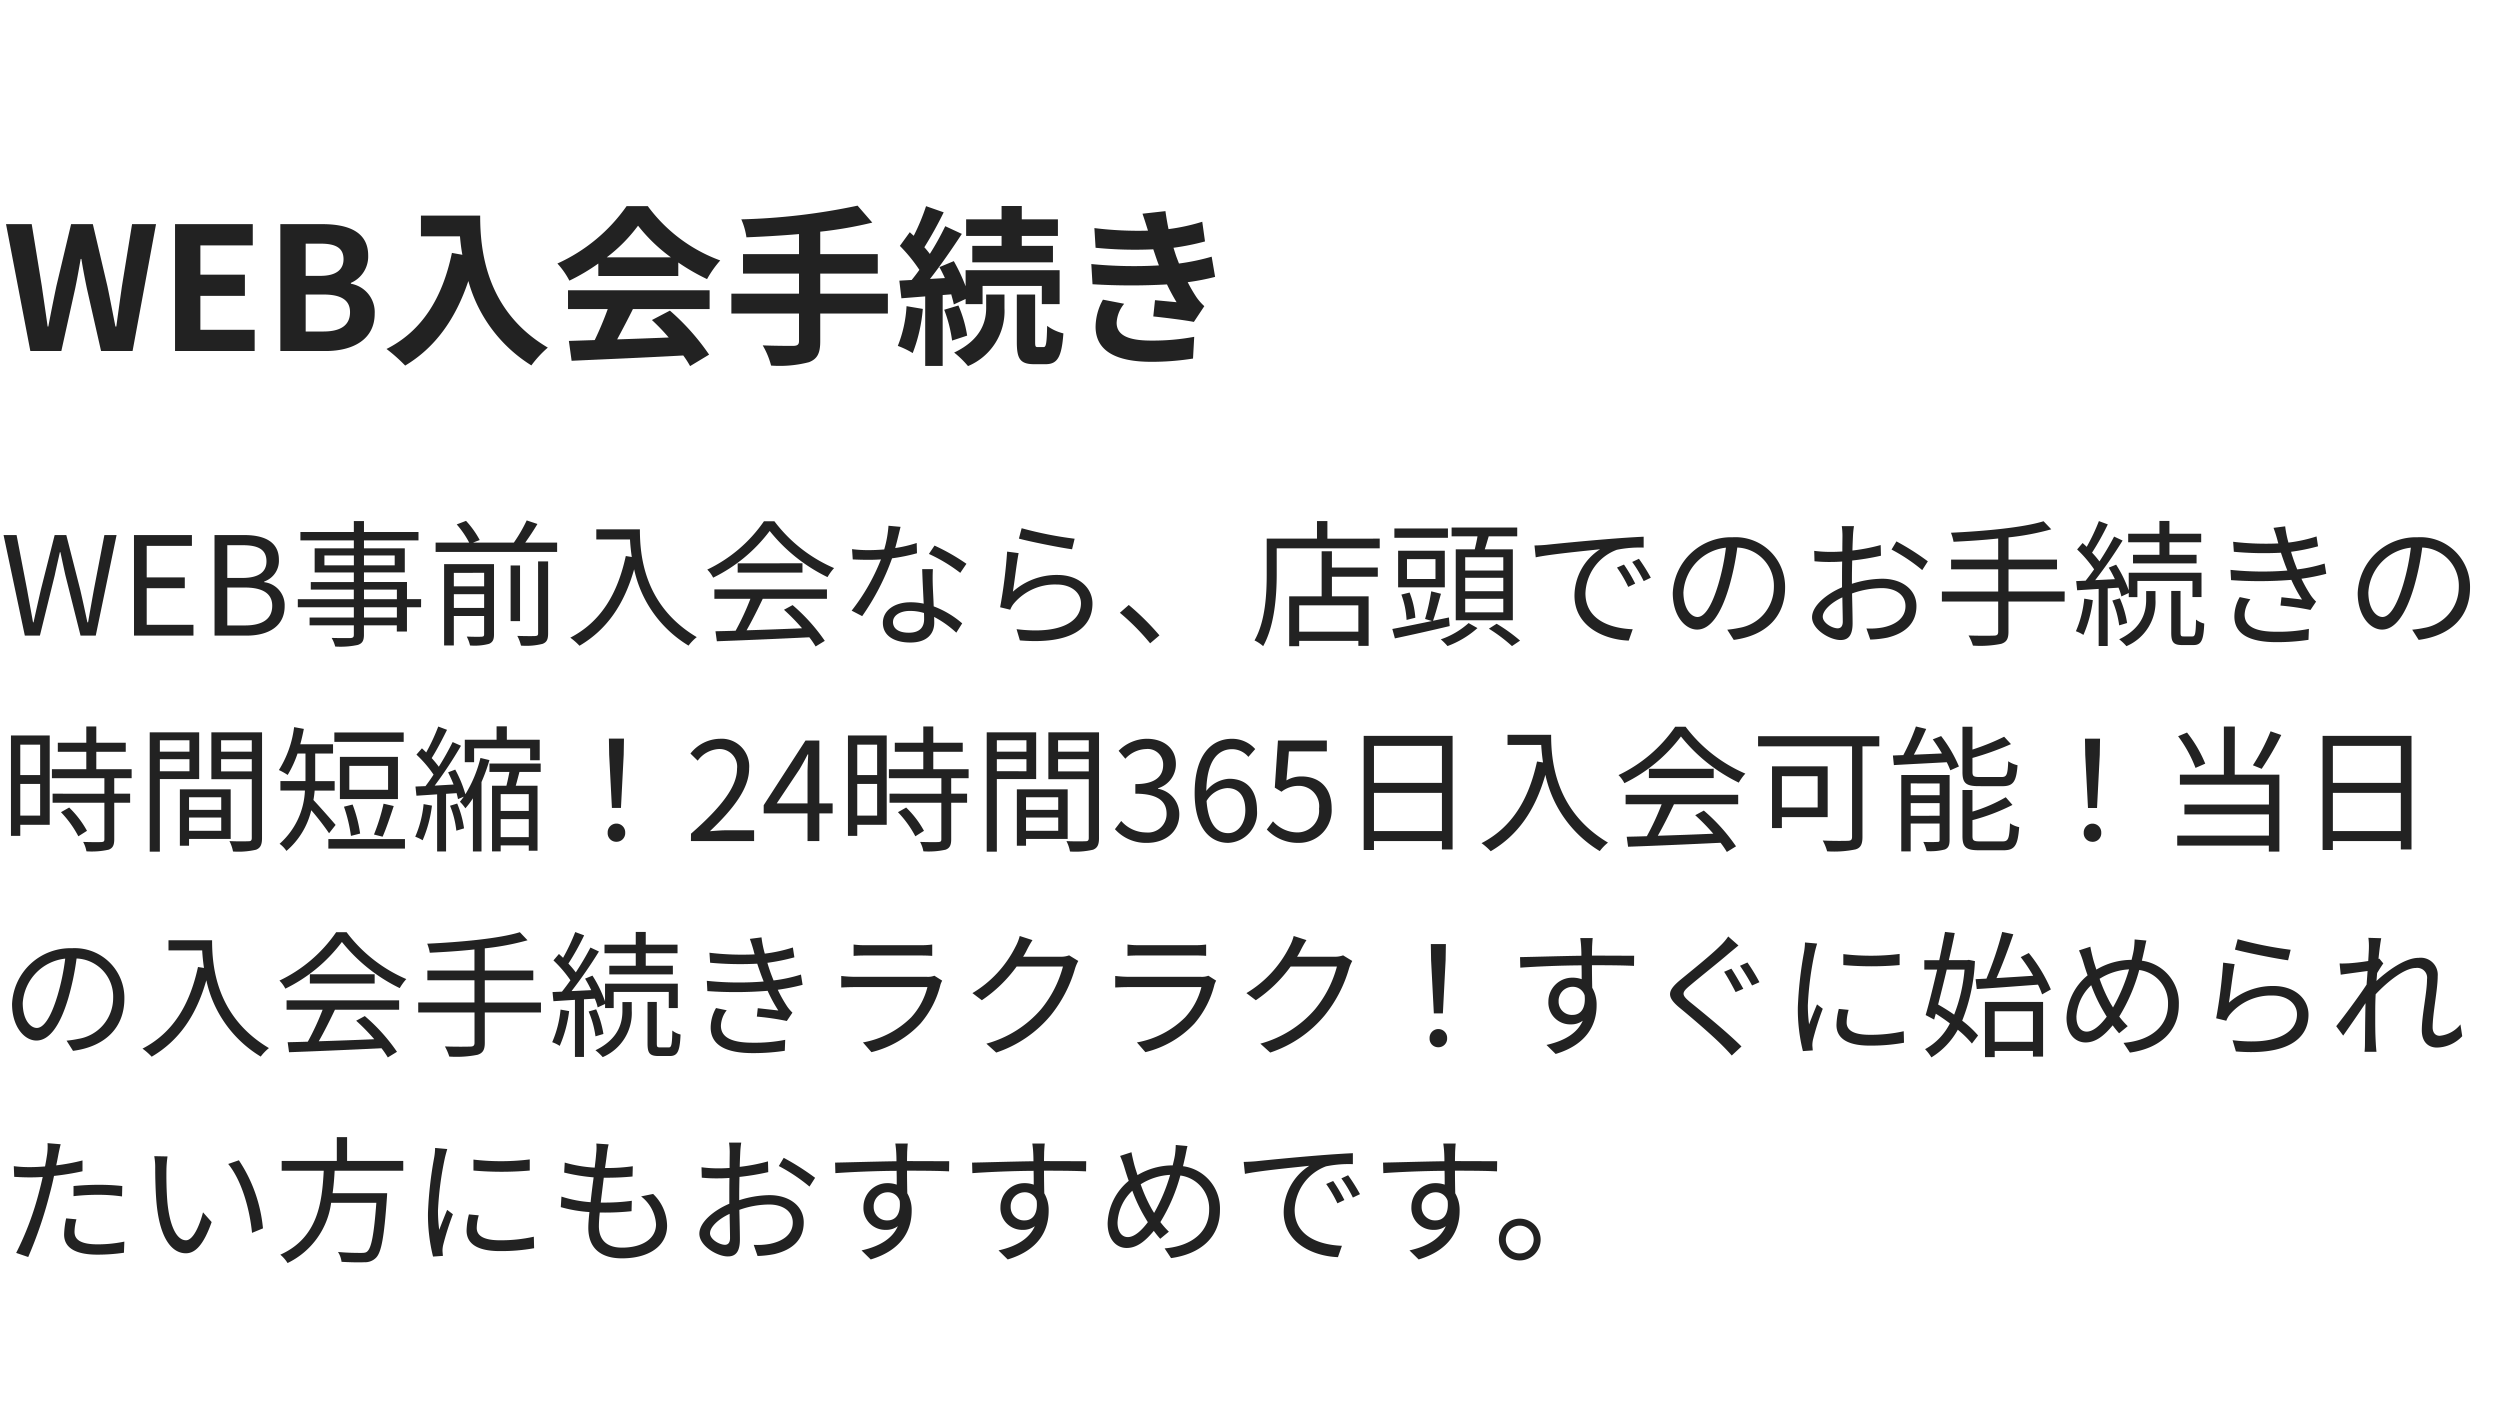 <svg xmlns="http://www.w3.org/2000/svg" width="292" height="166.151" viewBox="0 0 292 166.151">
  <g id="グループ_34372" data-name="グループ 34372" transform="translate(4264.5 -4361.119)">
    <path id="パス_61459" data-name="パス 61459" d="M3.22,0H6.84L8.46-7.32c.24-1.16.44-2.3.64-3.44h.08c.18,1.14.4,2.28.64,3.44L11.48,0h3.68L17.9-14.82H15.1L13.92-7.58c-.22,1.54-.44,3.12-.66,4.72h-.1c-.32-1.6-.62-3.2-.94-4.72l-1.7-7.24H7.98L6.26-7.58c-.32,1.54-.64,3.12-.94,4.72H5.24c-.22-1.6-.46-3.16-.68-4.72L3.38-14.82h-3Zm16.9,0h9.3V-2.48H23.08V-6.44h5.2V-8.92h-5.2v-3.42H29.2v-2.48H20.12Zm12.3,0H37.7c3.26,0,5.74-1.38,5.74-4.36a3.365,3.365,0,0,0-2.78-3.5v-.1a3.357,3.357,0,0,0,2.02-3.2c0-2.76-2.32-3.66-5.36-3.66h-4.9Zm2.96-8.78v-3.76h1.76c1.78,0,2.66.52,2.66,1.82,0,1.18-.82,1.94-2.7,1.94Zm0,6.5V-6.6h2.06c2.04,0,3.12.62,3.12,2.06,0,1.54-1.1,2.26-3.12,2.26ZM48.84-15.82v2.42H53.4c.06.68.14,1.4.28,2.16l-1.22-.22C51.36-6.2,48.98-2.34,44.82-.24A19,19,0,0,1,47,1.7c3.48-2.08,5.88-5.4,7.38-9.88a16.9,16.9,0,0,0,7.36,9.86A12.8,12.8,0,0,1,63.66-.4c-7.36-4.34-7.9-11.64-7.9-15.42Zm21.7,4.88a18.176,18.176,0,0,0,3.66-3.7,19.464,19.464,0,0,0,3.84,3.7Zm-.98,2.18H78.9v-1.58A24.168,24.168,0,0,0,82.26-8.4a12.328,12.328,0,0,1,1.54-2.18,18.3,18.3,0,0,1-8.46-6.34H72.86a19.86,19.86,0,0,1-8.08,6.7,9.291,9.291,0,0,1,1.4,2,23.092,23.092,0,0,0,3.38-2ZM66.02-4.9h4.64a38.407,38.407,0,0,1-1.52,3.62l-3.02.1.32,2.32C69.84.98,74.78.78,79.48.52a10.6,10.6,0,0,1,.8,1.24L82.5.42a26.9,26.9,0,0,0-4.58-5.14l-2.1,1.1a23.836,23.836,0,0,1,1.96,2.04c-2.04.08-4.1.16-6.02.22.6-1.12,1.26-2.36,1.84-3.54h8.96V-7.1H66.02Zm37.36-1.8h-7.9V-9.04h6.72v-2.28H95.48v-2.62A47.121,47.121,0,0,0,101.56-15l-1.72-1.98a74.267,74.267,0,0,1-13.58,1.6,7.964,7.964,0,0,1,.6,2.1c1.96-.08,4.06-.2,6.14-.38v2.34H86.46v2.28H93V-6.7H85.1v2.32H93v3.22c0,.4-.18.54-.64.56-.44,0-2.12,0-3.6-.06a9.227,9.227,0,0,1,.98,2.36,13.6,13.6,0,0,0,4.44-.4c.94-.38,1.3-1,1.3-2.42V-4.38h7.9Zm13.28-5.58h-3.42v1.92h9.42v-1.92h-3.64v-1.16h4.22v-1.94h-4.22v-1.56h-2.36v1.56h-4.14v1.94h4.14Zm-11.1,7.04A14.576,14.576,0,0,1,104.54-.6a9.99,9.99,0,0,1,1.74.84,18.358,18.358,0,0,0,1.18-5.16Zm5.22-1.38c.12.44.24.84.3,1.18l1.38-.64v.6h1.98V-7.6h6.92v2.12h2.08V-9.44H112.46v1.88a20.674,20.674,0,0,0-1.38-2.94l-1.68.7c.22.4.44.84.64,1.28l-1.74.1c1.26-1.6,2.62-3.58,3.72-5.26l-1.94-.9a32.242,32.242,0,0,1-1.8,3.24,10.059,10.059,0,0,0-.64-.78,45.025,45.025,0,0,0,2.26-4.08l-2.06-.72a24.542,24.542,0,0,1-1.44,3.46c-.16-.14-.32-.28-.46-.42l-1.16,1.6a18.405,18.405,0,0,1,2.28,2.8c-.3.42-.6.82-.9,1.18l-1.44.08.24,2.06,2.78-.22V1.74h2.04V-6.54Zm-.82,1.8a15.9,15.9,0,0,1,.92,3.6l1.76-.58a14.616,14.616,0,0,0-1.02-3.52Zm4.9-.22c0,1.46-.46,3.66-3.74,5.22a11.059,11.059,0,0,1,1.62,1.58A6.963,6.963,0,0,0,117-5V-6.6h-2.14Zm6.02,4.58c-.26,0-.3-.08-.3-.62V-6.6h-2.14v5.52c0,1.98.36,2.62,2.06,2.62h1.28c1.36,0,1.9-.74,2.1-3.6a5.357,5.357,0,0,1-1.9-.88c-.04,2.16-.14,2.48-.42,2.48Zm6.26-9.7.14,2.36a74.378,74.378,0,0,0,8.7.02c.32.68.7,1.38,1.12,2.08-.6-.06-1.68-.16-2.52-.24l-.2,1.9c1.46.16,3.62.42,4.74.64l1.22-1.84a6.1,6.1,0,0,1-.9-1.02,18.2,18.2,0,0,1-1.04-1.78,26.8,26.8,0,0,0,3.2-.62l-.4-2.36a25.82,25.82,0,0,1-3.82.8c-.12-.32-.24-.62-.34-.9-.1-.3-.2-.62-.3-.94a29.156,29.156,0,0,0,3.68-.74l-.32-2.3a22.987,22.987,0,0,1-3.94.86q-.21-1.02-.36-2.1l-2.68.3c.24.7.44,1.34.64,1.98a41.6,41.6,0,0,1-6.26-.3l.14,2.3a46.761,46.761,0,0,0,6.74.18c.12.34.24.72.4,1.18.08.22.16.46.26.7A51.251,51.251,0,0,1,127.14-10.16Zm3.84,4.64L128.5-6a6.642,6.642,0,0,0-.86,3.22c.04,2.86,2.52,4.04,6.52,4.04a30.719,30.719,0,0,0,4.86-.38l.14-2.54a26.323,26.323,0,0,1-5.02.44c-2.64,0-4.04-.6-4.04-2.08A3.754,3.754,0,0,1,130.98-5.52Z" transform="translate(-4264.176 4402.119)" fill="#222"/>
    <path id="パス_61460" data-name="パス 61460" d="M2.9,19h1.76L6.4,11.928c.192-.928.4-1.776.592-2.672h.064c.192.9.368,1.744.576,2.672L9.408,19h1.776L13.616,7.256H12.192l-1.232,6.4q-.336,1.872-.672,3.792h-.08c-.272-1.28-.544-2.544-.832-3.792l-1.632-6.4H6.384l-1.616,6.4c-.288,1.264-.576,2.528-.848,3.792H3.856c-.224-1.264-.464-2.528-.688-3.792l-1.232-6.4H.416Zm12.752,0h6.944V17.736H17.136V13.464h4.448V12.2H17.136V8.52h5.28V7.256H15.648Zm9.408,0H28.8c2.624,0,4.448-1.136,4.448-3.44a2.706,2.706,0,0,0-2.384-2.8v-.08a2.562,2.562,0,0,0,1.712-2.544c0-2.064-1.648-2.88-4.032-2.88H25.056Zm1.488-6.736V8.44h1.808c1.824,0,2.768.512,2.768,1.888,0,1.184-.816,1.936-2.832,1.936Zm0,5.552V13.384h2.048c2.048,0,3.2.672,3.2,2.128,0,1.584-1.184,2.3-3.2,2.3Zm19.808-.928h-3.84v-1.2h3.84Zm-3.84-3.264h3.84v1.12h-3.84Zm-4.624-2.832V9.64h3.44v1.152ZM46.1,9.64v1.152H42.512V9.64Zm3.088,5.1H47.536v-2H42.512v-1.12H47.28V8.808H42.512V7.88H48.88V6.9H42.512V5.624H41.328V6.9h-6.24V7.88h6.24v.928H36.752v2.816h4.576v1.12H36.3v.88h5.024v1.12H34.784v.944h6.544v1.2H36.16V17.8h5.168v1.1c0,.272-.1.368-.4.384-.272,0-1.232.016-2.192-.016a3.945,3.945,0,0,1,.416,1.008,9.553,9.553,0,0,0,2.656-.192c.48-.176.7-.448.7-1.184V17.8h3.84v.72h1.184V15.688h1.648Zm3.824,1.024v-1.6h3.536v1.6Zm3.536-4.1V13.24H53.008V11.672ZM57.7,10.648H51.872v9.5h1.136v-3.44h3.536V18.84c0,.208-.064.272-.3.288-.208.016-.928.016-1.728-.016a4.3,4.3,0,0,1,.384,1.04,6.5,6.5,0,0,0,2.224-.192c.432-.192.576-.5.576-1.1Zm5.152,8.08c0,.24-.08.3-.352.32-.24.016-1.1.016-2.08-.016a4.72,4.72,0,0,1,.432,1.136,7.815,7.815,0,0,0,2.528-.208c.48-.192.64-.512.64-1.232v-8.4H62.848Zm-2.112-7.92h-1.1v6.5h1.1Zm.608-2.672c.464-.656.992-1.44,1.424-2.176L61.52,5.544a18.046,18.046,0,0,1-1.5,2.592H55.248l.784-.3a10.867,10.867,0,0,0-1.6-2.24l-1.088.416A10.973,10.973,0,0,1,54.8,8.136H50.88V9.224H65.072V8.136Zm8.3-1.552V7.768h3.936c.032.608.1,1.312.208,2.048l-.7-.112c-.976,4.48-2.944,7.7-6.48,9.536a7.787,7.787,0,0,1,1.072.944c3.184-1.872,5.2-4.784,6.384-8.928a13.807,13.807,0,0,0,6.352,8.912,5.654,5.654,0,0,1,.96-.992c-6.272-3.728-6.64-9.76-6.64-12.592ZM83.44,14.7h4.208a30.2,30.2,0,0,1-1.728,3.728c-.864.032-1.664.048-2.352.064l.16,1.168c2.736-.1,6.88-.272,10.8-.464a10.01,10.01,0,0,1,.736,1.072l1.072-.656a21.309,21.309,0,0,0-3.76-4.176l-1.008.544a24.589,24.589,0,0,1,2.112,2.16c-2.24.1-4.5.176-6.48.24.64-1.12,1.328-2.5,1.888-3.68h7.5v-1.1H83.44Zm2.72-4.144V11.64h7.568V10.552ZM89.232,5.64a16.809,16.809,0,0,1-6.624,5.648,3.738,3.738,0,0,1,.688.944A18.3,18.3,0,0,0,89.9,6.776a19.614,19.614,0,0,0,6.752,5.392,6.373,6.373,0,0,1,.768-1.056A17.238,17.238,0,0,1,90.448,5.64Zm15.952.656-1.408-.128a13.272,13.272,0,0,1-.5,2.768c-.624.048-1.232.08-1.808.08A15.092,15.092,0,0,1,99.52,8.9l.08,1.2c.608.032,1.28.048,1.872.048.464,0,.944-.016,1.424-.048a23.677,23.677,0,0,1-3.424,5.984l1.232.64a28.3,28.3,0,0,0,3.488-6.752,21.7,21.7,0,0,0,2.912-.592l-.032-1.2a15.463,15.463,0,0,1-2.512.592C104.816,7.848,105.04,6.872,105.184,6.3Zm-.88,11.1c0-.736.8-1.28,1.968-1.28a5.547,5.547,0,0,1,1.648.24c.016.272.016.512.016.72,0,.88-.448,1.584-1.776,1.584C104.912,18.664,104.3,18.152,104.3,17.4Zm4.656-6.16h-1.248c.032,1.136.112,2.72.176,4.032a7.14,7.14,0,0,0-1.568-.16c-1.808,0-3.2.928-3.2,2.4,0,1.584,1.44,2.3,3.2,2.3,1.984,0,2.8-1.04,2.8-2.32,0-.192,0-.416-.016-.672a11.959,11.959,0,0,1,2.592,1.84l.688-1.088a10.977,10.977,0,0,0-3.328-1.984c-.032-.992-.1-2.032-.112-2.624C108.928,12.392,108.928,11.9,108.96,11.24Zm3.2.432.72-1.056a24.168,24.168,0,0,0-3.728-2.128l-.656.976A18.736,18.736,0,0,1,112.16,11.672Zm7.168-5.216-.32,1.216c1.216.336,4.688,1.04,6.208,1.248l.3-1.232A43.7,43.7,0,0,1,119.328,6.456Zm-.352,2.912-1.344-.176a57.131,57.131,0,0,1-.816,6.5l1.184.288a2.527,2.527,0,0,1,.48-.8,6.271,6.271,0,0,1,4.96-2.144c1.632,0,2.816.912,2.816,2.192,0,2.192-2.464,3.648-7.52,3.024l.384,1.312c5.952.5,8.48-1.44,8.48-4.3,0-1.872-1.632-3.344-4.08-3.344a7.68,7.68,0,0,0-5.216,1.952C118.48,12.84,118.752,10.456,118.976,9.368ZM134.336,19.9l1.088-.928a30.03,30.03,0,0,0-3.584-3.552l-1.04.912A26.657,26.657,0,0,1,134.336,19.9Zm24.32-1.36h-6.912V15.464h6.912Zm-3.088-9.392h-1.2v5.264h-3.792v5.824h1.168v-.624h6.912V20.2h1.2V14.408h-4.288V12.12h5.36V11.048h-5.36Zm-.528-1.472V5.624h-1.216V7.672h-5.872V11.8c0,2.272-.128,5.472-1.424,7.76a4.429,4.429,0,0,1,1.008.672c1.36-2.416,1.584-6,1.584-8.432V8.808h12.032V7.672ZM175.584,11.4h-4.448V9.848h4.448Zm0,2.416h-4.448V12.248h4.448Zm0,2.464h-4.448V14.7h4.448Zm-5.552-7.36v8.288H176.7V8.92h-3.28c.16-.464.3-.992.464-1.52h3.328V6.376h-7.664V7.4h3.024c-.08.5-.208,1.04-.32,1.52Zm-.912-2.432h-6.256V7.576h6.256Zm-1.456,5.9h-3.328v-2.32h3.328Zm1.088-3.3H163.3v4.272h5.456Zm-3.44,7.824a9.8,9.8,0,0,0-.672-2.944l-.96.24a10.171,10.171,0,0,1,.608,2.96Zm3.92-.032-1.856.384c.3-.832.624-2.08.928-3.152l-1.136-.288a25.085,25.085,0,0,1-.72,3.232l.8.24c-1.76.368-3.424.7-4.624.928l.3,1.1c1.744-.368,4.144-.9,6.4-1.44Zm2.3.656a9.423,9.423,0,0,1-3.248,1.9,7.245,7.245,0,0,1,.784.784,10.923,10.923,0,0,0,3.5-2.1Zm2.368.656a18.535,18.535,0,0,1,2.7,2.032l.944-.64a18.925,18.925,0,0,0-2.736-1.968Zm5.328-9.728.144,1.392c1.728-.368,5.808-.752,7.52-.944a6.5,6.5,0,0,0-2.992,5.408c0,3.568,3.376,5.152,6.336,5.264l.464-1.328c-2.608-.1-5.52-1.088-5.52-4.208a5.631,5.631,0,0,1,3.664-5.072,13.4,13.4,0,0,1,3.136-.256V7.448c-1.072.048-2.576.144-4.32.288-2.944.24-5.968.544-7.008.656C180.352,8.424,179.84,8.456,179.232,8.472ZM189.68,10.7l-.816.352a14.852,14.852,0,0,1,1.312,2.256l.816-.384A18.991,18.991,0,0,0,189.68,10.7Zm1.744-.672-.784.368a14.83,14.83,0,0,1,1.344,2.24l.832-.4A21.133,21.133,0,0,0,191.424,10.024ZM208.5,13.4a5.8,5.8,0,0,0-6.128-5.888,6.82,6.82,0,0,0-6.992,6.512c0,2.64,1.424,4.272,2.848,4.272,1.488,0,2.752-1.68,3.728-4.976a31.471,31.471,0,0,0,.96-4.608,4.456,4.456,0,0,1,4.272,4.64A4.832,4.832,0,0,1,203.12,18.1a12.086,12.086,0,0,1-1.376.208L202.5,19.5C206.288,19,208.5,16.76,208.5,13.4Zm-11.872.512a5.581,5.581,0,0,1,4.96-5.184,26.142,26.142,0,0,1-.9,4.32c-.816,2.7-1.664,3.776-2.416,3.776C197.552,16.824,196.624,15.928,196.624,13.912Zm19.92-7.7H215.12a8.436,8.436,0,0,1,.08,1.136c0,.288-.016.992-.016,1.824-.448.032-.864.048-1.232.048A14.805,14.805,0,0,1,211.9,9.1l.032,1.216a17.575,17.575,0,0,0,2.048.08c.336,0,.736-.016,1.184-.048-.016.7-.016,1.456-.016,2.1v.912c-1.84.784-3.5,2.176-3.5,3.5,0,1.424,2.08,2.656,3.328,2.656.864,0,1.408-.48,1.408-1.968,0-.688-.032-2.112-.064-3.472a10.481,10.481,0,0,1,3.488-.624c1.52,0,2.752.736,2.752,2.1,0,1.472-1.28,2.224-2.688,2.5a8.183,8.183,0,0,1-1.872.112l.448,1.3a12.133,12.133,0,0,0,1.984-.224c2.192-.528,3.408-1.76,3.408-3.7,0-1.92-1.68-3.184-4.016-3.184a12.1,12.1,0,0,0-3.52.592v-.56c0-.64.016-1.408.032-2.16a29.373,29.373,0,0,0,3.36-.56l-.032-1.248a21.518,21.518,0,0,1-3.3.64c.016-.72.048-1.344.064-1.728A10.261,10.261,0,0,1,216.544,6.216Zm4.96,1.776-.576.96a20.3,20.3,0,0,1,3.584,2.4l.656-1.024A29.082,29.082,0,0,0,221.5,7.992Zm-8.608,8.8c0-.72.976-1.648,2.288-2.256.016,1.168.048,2.256.048,2.832,0,.528-.224.784-.592.784C214.016,18.152,212.9,17.528,212.9,16.792Zm28.256-2.944h-6.56V11.256h5.664V10.12h-5.664V7.528a29.9,29.9,0,0,0,4.992-.944l-.9-.944c-2.4.752-7.04,1.168-10.816,1.344a5.394,5.394,0,0,1,.3,1.056c1.648-.08,3.456-.192,5.216-.384V10.12h-5.5v1.136h5.5v2.592h-6.576v1.168h6.576v3.536c0,.336-.144.448-.5.448-.368.016-1.616.032-2.96-.016a5.888,5.888,0,0,1,.512,1.184,12.444,12.444,0,0,0,3.3-.208c.592-.192.848-.544.848-1.392V15.016h6.56ZM252.224,9.56h-3.088v1.008h7.424V9.56h-3.168V8.1H257.1V7.1h-3.712V5.608h-1.168V7.1h-3.648V8.1h3.648Zm-8.784,5.12a12.5,12.5,0,0,1-.976,3.808,4.09,4.09,0,0,1,.88.432,14.648,14.648,0,0,0,1.1-4.064Zm4-1.28a5.424,5.424,0,0,1,.336,1.024l.864-.4v.48h1.008V12.616h6.432V14.5h1.056V11.656h-8.5V13.72a14.437,14.437,0,0,0-1.472-3.008l-.864.352a15.24,15.24,0,0,1,.72,1.344l-2.3.112a52.911,52.911,0,0,0,3.2-4.624l-.992-.464a33.064,33.064,0,0,1-1.712,2.9,11.331,11.331,0,0,0-.864-1.024,30.2,30.2,0,0,0,1.84-3.3l-1.04-.384a23.113,23.113,0,0,1-1.424,3.008c-.16-.16-.32-.3-.48-.448l-.64.752a14.446,14.446,0,0,1,1.984,2.32c-.336.48-.672.928-.992,1.328l-1.1.048.112,1.072,2.512-.16v6.672h1.056V13.48Zm1.008,4.128a11.777,11.777,0,0,0-.848-2.88l-.88.256a11.156,11.156,0,0,1,.8,2.9Zm2.224-2.752c0,1.264-.3,3.264-3.152,4.656a5.851,5.851,0,0,1,.848.8,5.6,5.6,0,0,0,3.392-5.44V13.8h-1.088Zm4.384,4.32c-.32,0-.368-.064-.368-.464V13.784H253.6v4.848c0,1.152.256,1.472,1.312,1.472h1.28c.9,0,1.184-.512,1.264-2.512a2.553,2.553,0,0,1-.96-.464c-.032,1.712-.112,1.968-.432,1.968ZM266,7.832a3.731,3.731,0,0,0,.112.4,32.057,32.057,0,0,1-5.28-.192l.08,1.168a38.339,38.339,0,0,0,5.5.112q.192.576.432,1.248c.1.272.208.544.32.832a35.866,35.866,0,0,1-6.64-.08l.064,1.2a46.556,46.556,0,0,0,7.04-.032,16.927,16.927,0,0,0,1.248,2.3c-.512-.064-1.552-.176-2.4-.272l-.112.976a29.646,29.646,0,0,1,3.5.512l.656-.976a4.808,4.808,0,0,1-.592-.688,15.9,15.9,0,0,1-1.12-1.984,24.947,24.947,0,0,0,2.9-.576l-.192-1.2a17.678,17.678,0,0,1-3.2.688c-.128-.32-.256-.656-.368-.96-.112-.336-.24-.7-.352-1.1a23.3,23.3,0,0,0,3.152-.64l-.176-1.152a17.8,17.8,0,0,1-3.28.72,12.169,12.169,0,0,1-.384-1.9l-1.36.176C265.712,6.856,265.872,7.352,266,7.832Zm-3.152,6.928L261.6,14.5a4.648,4.648,0,0,0-.624,2.288c.016,2.048,1.776,2.976,4.912,2.976a24.333,24.333,0,0,0,3.744-.272l.048-1.28a18.118,18.118,0,0,1-3.808.336c-2.512,0-3.7-.656-3.7-1.984A3.1,3.1,0,0,1,262.848,14.76ZM288.5,13.4a5.8,5.8,0,0,0-6.128-5.888,6.82,6.82,0,0,0-6.992,6.512c0,2.64,1.424,4.272,2.848,4.272,1.488,0,2.752-1.68,3.728-4.976a31.475,31.475,0,0,0,.96-4.608,4.456,4.456,0,0,1,4.272,4.64A4.832,4.832,0,0,1,283.12,18.1a12.087,12.087,0,0,1-1.376.208L282.5,19.5C286.288,19,288.5,16.76,288.5,13.4Zm-11.872.512a5.581,5.581,0,0,1,4.96-5.184,26.142,26.142,0,0,1-.9,4.32c-.816,2.7-1.664,3.776-2.416,3.776C277.552,16.824,276.624,15.928,276.624,13.912ZM4.688,31.736v3.552H2.368V31.736Zm-2.32,8.288v-3.7h2.32v3.7Zm3.44-9.36H1.28V42.392H2.368V41.1h3.44Zm1.312,8.96A12.341,12.341,0,0,1,9.152,42.44l1.008-.64a11.312,11.312,0,0,0-2.08-2.72Zm8.256-3.968V34.6H11.248V32.568h3.44V31.512h-3.44v-1.9H10.08v1.9H6.752v1.056H10.08V34.6H6.064v1.056h6.128v1.808H6.144V38.52h6.048v4.272c0,.24-.08.3-.352.32-.256.016-1.136.016-2.128-.016a3.633,3.633,0,0,1,.384,1.1,9.154,9.154,0,0,0,2.592-.192c.48-.176.656-.528.656-1.2V38.52H15.2V37.464H13.344V35.656Zm6.752-4.432v1.328H18.672V31.224ZM18.672,34.84V33.432h3.456V34.84Zm4.592.912V30.3H17.488V44.232h1.184v-8.48ZM25.84,37.88v1.472H22.08V37.88ZM22.08,41.8V40.248h3.76V41.8Zm4.864.944V36.952H21.008v6.592H22.08v-.8Zm-1.12-7.888V33.432h3.584v1.424Zm3.584-3.632v1.328H25.824V31.224Zm1.2-.928h-5.92v5.472h4.72v6.864c0,.288-.1.384-.368.384-.288.016-1.264.032-2.24-.016a4.382,4.382,0,0,1,.416,1.216,9.107,9.107,0,0,0,2.688-.208c.528-.208.7-.608.7-1.36Zm16.544.016h-8.1v1.1h8.1Zm-1.824,6.7H40.8v-2.8h4.528ZM46.48,33.16H39.7v4.928H46.48Zm-1.792,9.328c.4-.88.9-2.368,1.3-3.584L44.8,38.632a22.506,22.506,0,0,1-1.12,3.6Zm-2.624-.368a15.874,15.874,0,0,0-.88-3.392l-1.008.256a17.731,17.731,0,0,1,.816,3.408ZM39.2,41.112c-.384-.464-1.952-2.24-2.592-2.912q.1-.552.144-1.1h2.336v-1.1H36.816V32.776H38.9V31.688H35.072c.16-.576.3-1.184.416-1.792l-1.136-.208A12.274,12.274,0,0,1,32.576,34.7a7.769,7.769,0,0,1,1.024.576,12.521,12.521,0,0,0,1.152-2.5h.928v3.216H32.752v1.1h2.864a8.785,8.785,0,0,1-2.96,6.224,3.3,3.3,0,0,1,.8.832,8.933,8.933,0,0,0,2.9-4.752,30.442,30.442,0,0,1,2.08,2.688Zm-.848,1.648v1.12H47.3V42.76ZM55.376,32.168H61.92V33.56h1.12v-2.4H59.2V29.592H58V31.16H54.288v2.624h1.088Zm-5.9,6.512a12.5,12.5,0,0,1-.976,3.808,4.8,4.8,0,0,1,.864.416,14.549,14.549,0,0,0,1.088-4.048Zm3.088.192a10.664,10.664,0,0,1,.736,2.912l.9-.272a11.827,11.827,0,0,0-.8-2.9Zm3.552-5.584a14.639,14.639,0,0,1-1.76,4.24,14.072,14.072,0,0,0-1.184-2.88l-.832.32c.224.448.448.944.64,1.424l-2.208.128a48.767,48.767,0,0,0,3.072-4.656l-.976-.432a32.7,32.7,0,0,1-1.616,2.88,13.062,13.062,0,0,0-.832-1.008c.56-.88,1.248-2.192,1.792-3.3l-1.024-.384a23.118,23.118,0,0,1-1.408,3.024c-.16-.16-.336-.336-.5-.48l-.64.736a13.884,13.884,0,0,1,2,2.336c-.32.5-.64.944-.944,1.344-.416.016-.816.032-1.168.048L48.64,37.7c.72-.048,1.536-.1,2.416-.16v6.672H52.1V37.48l1.232-.08c.064.256.128.5.16.7l.672-.288a5.734,5.734,0,0,1-.448.592,4.8,4.8,0,0,1,.64.768,9.29,9.29,0,0,0,.88-1.168v6.208H56.24V36.1a20.774,20.774,0,0,0,.928-2.56ZM61.76,39.48H58.48V37.512h3.28Zm-3.28,3.056v-2.1h3.28v2.1Zm4.672-7.616v-.976H57.168v.976H59.5c-.1.528-.224,1.12-.352,1.616h-1.68V44.2H58.48v-.7h3.28v.624h1.024V36.536H60.24c.144-.5.288-1.072.432-1.616Zm8.32,4.208h1.056l.32-6.208.032-1.888H71.12l.032,1.888ZM72,43.08a1.009,1.009,0,0,0,1.024-1.056,1.025,1.025,0,1,0-2.048,0A1,1,0,0,0,72,43.08ZM80.7,43H88.08V41.736H84.832c-.592,0-1.312.064-1.92.112C85.664,39.24,87.5,36.856,87.5,34.52A3.218,3.218,0,0,0,84.1,31.048a4.486,4.486,0,0,0-3.456,1.728l.848.832a3.284,3.284,0,0,1,2.432-1.36,2.062,2.062,0,0,1,2.16,2.32c0,2.016-1.7,4.352-5.376,7.568ZM90.72,38.6l2.672-4c.336-.576.656-1.152.944-1.728H94.4c-.032.608-.08,1.552-.08,2.128v3.6Zm3.6,4.4H95.7V39.768h1.552V38.6H95.7V31.256H94.08L89.2,38.808v.96h5.12Zm8.128-11.264v3.552h-2.32V31.736Zm-2.32,8.288v-3.7h2.32v3.7Zm3.44-9.36H99.04V42.392h1.088V41.1h3.44Zm1.312,8.96a12.341,12.341,0,0,1,2.032,2.816l1.008-.64a11.312,11.312,0,0,0-2.08-2.72Zm8.256-3.968V34.6h-4.128V32.568h3.44V31.512h-3.44v-1.9H107.84v1.9h-3.328v1.056h3.328V34.6h-4.016v1.056h6.128v1.808H103.9V38.52h6.048v4.272c0,.24-.08.3-.352.32-.256.016-1.136.016-2.128-.016a3.633,3.633,0,0,1,.384,1.1,9.154,9.154,0,0,0,2.592-.192c.48-.176.656-.528.656-1.2V38.52h1.856V37.464H111.1V35.656Zm6.752-4.432v1.328h-3.456V31.224Zm-3.456,3.616V33.432h3.456V34.84Zm4.592.912V30.3h-5.776V44.232h1.184v-8.48ZM123.6,37.88v1.472h-3.76V37.88Zm-3.76,3.92V40.248h3.76V41.8Zm4.864.944V36.952h-5.936v6.592h1.072v-.8Zm-1.12-7.888V33.432h3.584v1.424Zm3.584-3.632v1.328h-3.584V31.224Zm1.2-.928h-5.92v5.472h4.72v6.864c0,.288-.1.384-.368.384-.288.016-1.264.032-2.24-.016a4.383,4.383,0,0,1,.416,1.216,9.107,9.107,0,0,0,2.688-.208c.528-.208.7-.608.7-1.36Zm5.616,12.912c2.08,0,3.76-1.248,3.76-3.344a3.017,3.017,0,0,0-2.48-2.976v-.064a2.929,2.929,0,0,0,2.08-2.832c0-1.856-1.44-2.944-3.408-2.944a4.7,4.7,0,0,0-3.28,1.408l.784.928a3.424,3.424,0,0,1,2.432-1.136,1.8,1.8,0,0,1,1.984,1.856c0,1.264-.832,2.24-3.248,2.24v1.12c2.7,0,3.648.944,3.648,2.336a2.163,2.163,0,0,1-2.384,2.192,3.877,3.877,0,0,1-2.912-1.344l-.736.96A4.855,4.855,0,0,0,133.984,43.208Zm9.344-6.4c1.424,0,2.128,1.008,2.128,2.592,0,1.6-.88,2.672-2,2.672-1.472,0-2.352-1.328-2.528-3.76A3.032,3.032,0,0,1,143.328,36.808Zm.128,6.4a3.522,3.522,0,0,0,3.36-3.808c0-2.448-1.264-3.68-3.248-3.68a3.648,3.648,0,0,0-2.672,1.424c.064-3.648,1.424-4.88,3.024-4.88a2.48,2.48,0,0,1,1.888.9l.8-.912a3.6,3.6,0,0,0-2.736-1.2c-2.272,0-4.336,1.76-4.336,6.352C139.536,41.272,141.2,43.208,143.456,43.208Zm8.24,0a3.809,3.809,0,0,0,3.84-4.032c0-2.576-1.584-3.728-3.536-3.728a3.411,3.411,0,0,0-1.744.464l.288-3.392h4.432V31.256h-5.712l-.368,5.5.784.48a3.191,3.191,0,0,1,1.952-.688,2.373,2.373,0,0,1,2.432,2.672,2.535,2.535,0,0,1-2.5,2.768,3.858,3.858,0,0,1-2.88-1.3l-.72.96A4.982,4.982,0,0,0,151.7,43.208Zm8.784-1.376V37.368h7.936v4.464Zm7.936-9.952V36.2H160.48V31.88Zm-9.136-1.168V44.04h1.2V43h7.936v.976h1.248V30.712Zm16.8-.128v1.184h3.936c.032.608.1,1.312.208,2.048l-.7-.112c-.976,4.48-2.944,7.7-6.48,9.536a7.787,7.787,0,0,1,1.072.944c3.184-1.872,5.2-4.784,6.384-8.928a13.807,13.807,0,0,0,6.352,8.912,5.654,5.654,0,0,1,.96-.992c-6.272-3.728-6.64-9.76-6.64-12.592ZM189.872,38.7h4.208a30.2,30.2,0,0,1-1.728,3.728c-.864.032-1.664.048-2.352.064l.16,1.168c2.736-.1,6.88-.272,10.8-.464a10.011,10.011,0,0,1,.736,1.072l1.072-.656a21.309,21.309,0,0,0-3.76-4.176L198,39.976a24.59,24.59,0,0,1,2.112,2.16c-2.24.1-4.5.176-6.48.24.64-1.12,1.328-2.5,1.888-3.68h7.5v-1.1H189.872Zm2.72-4.144V35.64h7.568V34.552Zm3.072-4.912a16.809,16.809,0,0,1-6.624,5.648,3.739,3.739,0,0,1,.688.944,18.3,18.3,0,0,0,6.608-5.456,19.614,19.614,0,0,0,6.752,5.392,6.373,6.373,0,0,1,.768-1.056,17.238,17.238,0,0,1-6.976-5.472Zm16.64,5.776v3.648h-4.176V35.416Zm1.168,4.784V34.264h-6.5V41.48h1.152V40.2Zm6.032-9.456h-14.16v1.184H216.32V42.5c0,.336-.112.448-.464.464-.368.016-1.68.032-2.96-.032a5.988,5.988,0,0,1,.512,1.264,12.353,12.353,0,0,0,3.312-.224c.608-.176.816-.608.816-1.456V31.928H219.5Zm14.368,5.84c1.264,0,1.632-.512,1.776-2.448a3.339,3.339,0,0,1-1.088-.464c-.064,1.584-.176,1.84-.784,1.84h-2.544c-.72,0-.848-.1-.848-.608V33.288a33.448,33.448,0,0,0,4.5-1.616l-.8-.864a26.623,26.623,0,0,1-3.7,1.5V29.64h-1.168v5.28c0,1.312.4,1.664,1.92,1.664Zm-10.7,3.456V38.568h3.376V40.04Zm3.376-3.776V37.64h-3.376V36.264Zm1.168-.992h-5.648V44.2h1.1V40.952h3.376V42.84c0,.208-.048.256-.256.256-.224.016-.9.032-1.648,0a4.531,4.531,0,0,1,.384,1.072,6.658,6.658,0,0,0,2.144-.192c.432-.192.544-.528.544-1.12Zm-1.968-4.16a18.292,18.292,0,0,1,1.072,1.648l-3.28.144c.5-.912,1.008-2.032,1.44-3.008l-1.2-.288a25.094,25.094,0,0,1-1.472,3.344c-.448.016-.848.032-1.216.048l.112,1.12c1.632-.1,3.936-.208,6.176-.336a8.62,8.62,0,0,1,.416.944l1.008-.448a15.546,15.546,0,0,0-2.08-3.552Zm5.536,11.92c-.752,0-.9-.1-.9-.624V40.552a23.11,23.11,0,0,0,4.672-1.776l-.784-.9a17.892,17.892,0,0,1-3.888,1.68V37.032h-1.168v5.376c0,1.312.416,1.664,1.936,1.664H234c1.328,0,1.68-.56,1.84-2.7a3.178,3.178,0,0,1-1.072-.448c-.08,1.792-.192,2.112-.864,2.112Zm12.592-3.9h1.056l.32-6.208.032-1.888h-1.76l.032,1.888Zm.528,3.952a1.009,1.009,0,0,0,1.024-1.056,1.025,1.025,0,1,0-2.048,0A1,1,0,0,0,244.4,43.08Zm20.8-12.912a23.262,23.262,0,0,1-2.064,3.968l1.024.416a34.411,34.411,0,0,0,2.288-3.952Zm-7.632,3.776a14.819,14.819,0,0,0-2.128-3.632l-1.04.432a15.29,15.29,0,0,1,2.032,3.7Zm3.456-4.336h-1.28V35.24h-5.136v1.168h10.4v2.32h-9.872V39.88h9.872v2.48H254.3v1.168h10.7v.7h1.232V35.24h-5.216ZM272.48,41.832V37.368h7.936v4.464Zm7.936-9.952V36.2H272.48V31.88Zm-9.136-1.168V44.04h1.2V43h7.936v.976h1.248V30.712ZM14.528,61.4A5.8,5.8,0,0,0,8.4,55.512a6.82,6.82,0,0,0-6.992,6.512c0,2.64,1.424,4.272,2.848,4.272,1.488,0,2.752-1.68,3.728-4.976a31.474,31.474,0,0,0,.96-4.608,4.456,4.456,0,0,1,4.272,4.64A4.832,4.832,0,0,1,9.152,66.1a12.085,12.085,0,0,1-1.376.208L8.528,67.5C12.32,67,14.528,64.76,14.528,61.4Zm-11.872.512a5.581,5.581,0,0,1,4.96-5.184,26.142,26.142,0,0,1-.9,4.32c-.816,2.7-1.664,3.776-2.416,3.776C3.584,64.824,2.656,63.928,2.656,61.912ZM19.68,54.584v1.184h3.936c.032.608.1,1.312.208,2.048l-.7-.112c-.976,4.48-2.944,7.7-6.48,9.536a7.787,7.787,0,0,1,1.072.944c3.184-1.872,5.2-4.784,6.384-8.928a13.807,13.807,0,0,0,6.352,8.912,5.654,5.654,0,0,1,.96-.992c-6.272-3.728-6.64-9.76-6.64-12.592ZM33.472,62.7H37.68a30.2,30.2,0,0,1-1.728,3.728c-.864.032-1.664.048-2.352.064l.16,1.168c2.736-.1,6.88-.272,10.8-.464a10.011,10.011,0,0,1,.736,1.072l1.072-.656a21.309,21.309,0,0,0-3.76-4.176l-1.008.544a24.589,24.589,0,0,1,2.112,2.16c-2.24.1-4.5.176-6.48.24.64-1.12,1.328-2.5,1.888-3.68h7.5v-1.1H33.472Zm2.72-4.144V59.64H43.76V58.552Zm3.072-4.912a16.809,16.809,0,0,1-6.624,5.648,3.738,3.738,0,0,1,.688.944,18.3,18.3,0,0,0,6.608-5.456,19.614,19.614,0,0,0,6.752,5.392,6.373,6.373,0,0,1,.768-1.056A17.238,17.238,0,0,1,40.48,53.64Zm23.92,8.208h-6.56V59.256h5.664V58.12H56.624V55.528a29.9,29.9,0,0,0,4.992-.944l-.9-.944c-2.4.752-7.04,1.168-10.816,1.344a5.4,5.4,0,0,1,.3,1.056c1.648-.08,3.456-.192,5.216-.384V58.12h-5.5v1.136h5.5v2.592H48.848v1.168h6.576v3.536c0,.336-.144.448-.5.448-.368.016-1.616.032-2.96-.016a5.888,5.888,0,0,1,.512,1.184,12.444,12.444,0,0,0,3.3-.208c.592-.192.848-.544.848-1.392V63.016h6.56ZM74.256,57.56H71.168v1.008h7.424V57.56H75.424V56.1h3.712V55.1H75.424V53.608H74.256V55.1H70.608V56.1h3.648Zm-8.784,5.12a12.5,12.5,0,0,1-.976,3.808,4.09,4.09,0,0,1,.88.432,14.648,14.648,0,0,0,1.1-4.064Zm4-1.28a5.424,5.424,0,0,1,.336,1.024l.864-.4v.48H71.68V60.616h6.432V62.5h1.056V59.656h-8.5V61.72A14.437,14.437,0,0,0,69.2,58.712l-.864.352a15.237,15.237,0,0,1,.72,1.344l-2.3.112a52.912,52.912,0,0,0,3.2-4.624l-.992-.464a33.062,33.062,0,0,1-1.712,2.9,11.329,11.329,0,0,0-.864-1.024,30.2,30.2,0,0,0,1.84-3.3l-1.04-.384a23.113,23.113,0,0,1-1.424,3.008c-.16-.16-.32-.3-.48-.448l-.64.752a14.446,14.446,0,0,1,1.984,2.32c-.336.48-.672.928-.992,1.328l-1.1.048L64.64,61.7l2.512-.16v6.672h1.056V61.48Zm1.008,4.128a11.777,11.777,0,0,0-.848-2.88l-.88.256a11.156,11.156,0,0,1,.8,2.9ZM72.7,62.776c0,1.264-.3,3.264-3.152,4.656a5.851,5.851,0,0,1,.848.8,5.6,5.6,0,0,0,3.392-5.44V61.8H72.7Zm4.384,4.32c-.32,0-.368-.064-.368-.464V61.784H75.632v4.848c0,1.152.256,1.472,1.312,1.472h1.28c.9,0,1.184-.512,1.264-2.512a2.553,2.553,0,0,1-.96-.464C78.5,66.84,78.416,67.1,78.1,67.1ZM88.032,55.832a3.738,3.738,0,0,0,.112.4,32.057,32.057,0,0,1-5.28-.192l.08,1.168a38.339,38.339,0,0,0,5.5.112q.192.576.432,1.248c.1.272.208.544.32.832a35.867,35.867,0,0,1-6.64-.08l.064,1.2a46.555,46.555,0,0,0,7.04-.032,16.926,16.926,0,0,0,1.248,2.3c-.512-.064-1.552-.176-2.4-.272L88.4,63.5a29.646,29.646,0,0,1,3.5.512l.656-.976a4.807,4.807,0,0,1-.592-.688,15.893,15.893,0,0,1-1.12-1.984,24.948,24.948,0,0,0,2.9-.576l-.192-1.2a17.677,17.677,0,0,1-3.2.688c-.128-.32-.256-.656-.368-.96-.112-.336-.24-.7-.352-1.1a23.3,23.3,0,0,0,3.152-.64l-.176-1.152a17.8,17.8,0,0,1-3.28.72,12.169,12.169,0,0,1-.384-1.9l-1.36.176C87.744,54.856,87.9,55.352,88.032,55.832ZM84.88,62.76,83.632,62.5a4.647,4.647,0,0,0-.624,2.288c.016,2.048,1.776,2.976,4.912,2.976a24.334,24.334,0,0,0,3.744-.272l.048-1.28a18.118,18.118,0,0,1-3.808.336c-2.512,0-3.7-.656-3.7-1.984A3.1,3.1,0,0,1,84.88,62.76ZM99.7,55.08v1.328c.432-.032.944-.048,1.44-.048h6.272c.544,0,1.088.016,1.472.048V55.08a9.966,9.966,0,0,1-1.456.08h-6.288A10.006,10.006,0,0,1,99.7,55.08ZM110.048,59.3l-.912-.576a2.126,2.126,0,0,1-.88.128H99.824a15.122,15.122,0,0,1-1.568-.1V60.1c.576-.032,1.184-.048,1.568-.048h8.5a8.179,8.179,0,0,1-1.9,3.536,10.662,10.662,0,0,1-5.632,2.928l.992,1.136a11.586,11.586,0,0,0,5.728-3.344,11.019,11.019,0,0,0,2.336-4.544A2.8,2.8,0,0,1,110.048,59.3Zm10.544-4.736-1.488-.48a5.479,5.479,0,0,1-.5,1.264,13.19,13.19,0,0,1-5.024,5.408l1.1.832a16.22,16.22,0,0,0,4.064-3.936h5.408a13.154,13.154,0,0,1-2.56,4.992,12.944,12.944,0,0,1-6.384,4.016l1.152,1.04a14.028,14.028,0,0,0,6.368-4.352,15.519,15.519,0,0,0,2.848-5.5,5.027,5.027,0,0,1,.368-.848l-1.072-.656a2.678,2.678,0,0,1-1.04.16H119.5a7.189,7.189,0,0,0,.384-.672A12.1,12.1,0,0,1,120.592,54.568Zm11.1.512v1.328c.432-.032.944-.048,1.44-.048h6.272c.544,0,1.088.016,1.472.048V55.08a9.966,9.966,0,0,1-1.456.08h-6.288A10.005,10.005,0,0,1,131.7,55.08ZM142.048,59.3l-.912-.576a2.126,2.126,0,0,1-.88.128h-8.432a15.123,15.123,0,0,1-1.568-.1V60.1c.576-.032,1.184-.048,1.568-.048h8.5a8.18,8.18,0,0,1-1.9,3.536,10.662,10.662,0,0,1-5.632,2.928l.992,1.136a11.586,11.586,0,0,0,5.728-3.344,11.019,11.019,0,0,0,2.336-4.544A2.8,2.8,0,0,1,142.048,59.3Zm10.544-4.736-1.488-.48a5.479,5.479,0,0,1-.5,1.264,13.19,13.19,0,0,1-5.024,5.408l1.1.832a16.22,16.22,0,0,0,4.064-3.936h5.408a13.154,13.154,0,0,1-2.56,4.992,12.944,12.944,0,0,1-6.384,4.016l1.152,1.04a14.028,14.028,0,0,0,6.368-4.352,15.519,15.519,0,0,0,2.848-5.5,5.028,5.028,0,0,1,.368-.848l-1.072-.656a2.678,2.678,0,0,1-1.04.16H151.5a7.191,7.191,0,0,0,.384-.672A12.1,12.1,0,0,1,152.592,54.568Zm14.88,8.56h1.056l.32-6.208.032-1.888h-1.76l.032,1.888ZM168,67.08a1.009,1.009,0,0,0,1.024-1.056,1.025,1.025,0,1,0-2.048,0A1,1,0,0,0,168,67.08Zm18.032-12.752h-1.456c.016.128.08.592.1,1.008.016.224.032.608.032,1.056-2.384.032-5.392.128-7.168.16l.032,1.232c2-.144,4.72-.256,7.152-.272.016.56.016,1.136.016,1.616a3.2,3.2,0,0,0-1.072-.176,2.793,2.793,0,0,0-2.816,2.784,2.547,2.547,0,0,0,2.624,2.672,2.254,2.254,0,0,0,1.392-.432c-.64,1.456-2.112,2.352-4.24,2.832l1.072,1.056c3.728-1.12,4.784-3.52,4.784-5.68a3.888,3.888,0,0,0-.512-2.048c-.016-.736-.032-1.728-.032-2.64h.224c2.336,0,3.792.032,4.688.08l.016-1.184c-.768,0-2.736-.016-4.688-.016h-.24c0-.432.016-.8.016-1.04C185.968,55.128,186,54.5,186.032,54.328Zm-3.984,7.392a1.63,1.63,0,0,1,1.616-1.7,1.434,1.434,0,0,1,1.424,1.008c.144,1.52-.464,2.272-1.408,2.272A1.541,1.541,0,0,1,182.048,61.72ZM202.224,57.9l-.848.368c.416.624,1.008,1.712,1.344,2.368l.9-.384C203.28,59.64,202.624,58.488,202.224,57.9Zm1.872-.72-.864.384a23.931,23.931,0,0,1,1.408,2.3l.864-.384A22.12,22.12,0,0,0,204.1,57.176Zm-1.04-1.984-1.2-1.056a6.647,6.647,0,0,1-.912,1.072c-1.088,1.1-3.5,3.024-4.72,4.032-1.44,1.216-1.616,1.9-.112,3.168,1.5,1.232,3.92,3.312,5.056,4.464.384.384.768.784,1.1,1.168l1.136-1.056c-1.7-1.7-4.528-3.984-5.984-5.168-1.04-.864-1.024-1.12-.048-1.936,1.168-.992,3.472-2.816,4.576-3.776C202.224,55.88,202.72,55.464,203.056,55.192ZM215.3,56.2v1.28a37.608,37.608,0,0,0,6.576,0v-1.3A27.374,27.374,0,0,1,215.3,56.2Zm.624,6.512-1.152-.112a8.6,8.6,0,0,0-.272,1.888c0,1.5,1.2,2.4,3.888,2.4a21.683,21.683,0,0,0,4-.336l-.032-1.344a17.651,17.651,0,0,1-3.968.416c-2.176,0-2.7-.7-2.7-1.44A5.587,5.587,0,0,1,215.92,62.712Zm-3.68-7.744-1.424-.128a7,7,0,0,1-.112,1.136,45,45,0,0,0-.72,6.416,20.145,20.145,0,0,0,.592,5.136l1.152-.08c-.016-.16-.032-.384-.048-.56a3.089,3.089,0,0,1,.08-.72,32.657,32.657,0,0,1,1.136-3.584l-.672-.512c-.272.656-.656,1.616-.928,2.336a17.547,17.547,0,0,1-.144-2.24,37.153,37.153,0,0,1,.8-6.128C212.016,55.752,212.16,55.24,212.24,54.968Zm18.64,5.312c1.888-.112,4.56-.32,7.152-.512a8.818,8.818,0,0,1,.48,1.136l1.024-.576a17.754,17.754,0,0,0-2.576-4.256l-.944.48a19.081,19.081,0,0,1,1.456,2.176c-1.488.1-2.976.192-4.288.272.672-1.488,1.408-3.488,1.968-5.12l-1.3-.272a40.494,40.494,0,0,1-1.84,5.456l-1.264.064Zm-1.424-2.272a18.635,18.635,0,0,1-1.216,5.264c-.608-.432-1.264-.832-1.872-1.184.32-1.248.672-2.656,1.008-4.08Zm.5-1.136-.208.032h-2.128c.256-1.1.5-2.192.688-3.168l-1.136-.128c-.192.992-.416,2.128-.672,3.3h-1.744v1.1h1.5c-.464,1.984-.944,3.952-1.344,5.312l.992.528.192-.688c.544.336,1.12.736,1.648,1.136a7.032,7.032,0,0,1-2.9,3.008,5.279,5.279,0,0,1,.736.96,8.714,8.714,0,0,0,3.088-3.232,12.223,12.223,0,0,1,1.648,1.616l.72-.944a11.719,11.719,0,0,0-1.856-1.728,21.1,21.1,0,0,0,1.488-6.96Zm7.488,6V66.44h-4.464V62.872Zm-5.6,5.36h1.136v-.72h4.464v.656h1.184V61.784H231.84ZM250.7,54.616l-1.376-.128a9.608,9.608,0,0,1-.1,1.216c-.064.384-.16.768-.256,1.168a8.074,8.074,0,0,0-4.112,1.136c-.144-.448-.288-.88-.384-1.248-.112-.448-.24-.976-.32-1.424l-1.328.432a10.8,10.8,0,0,1,.528,1.44c.144.48.3.976.48,1.472a6.706,6.706,0,0,0-2.464,4.96c0,1.872,1.008,2.88,2.224,2.88,1.2,0,2.176-.8,3.168-2a11.152,11.152,0,0,0,.752.928l1.008-.832a9.872,9.872,0,0,1-.992-1.12,20.745,20.745,0,0,0,2.336-5.44,3.884,3.884,0,0,1,3.36,4c0,2.464-1.856,4.224-5.2,4.512l.752,1.136c3.424-.48,5.712-2.416,5.712-5.6a4.984,4.984,0,0,0-4.32-5.136c.1-.384.176-.752.256-1.1C250.5,55.56,250.592,55.016,250.7,54.616Zm-8.176,8.928a5.438,5.438,0,0,1,1.728-3.712A18.087,18.087,0,0,0,245.7,62.9c.128.208.24.416.368.608-.7.944-1.552,1.744-2.336,1.744C243.008,65.256,242.528,64.6,242.528,63.544ZM246.48,61.9a18.074,18.074,0,0,1-1.248-2.816,7.108,7.108,0,0,1,3.44-1.1,20.662,20.662,0,0,1-1.872,4.448C246.688,62.248,246.576,62.072,246.48,61.9Zm14.88-7.44-.32,1.216c1.216.336,4.688,1.04,6.208,1.248l.3-1.232A43.7,43.7,0,0,1,261.36,54.456Zm-.352,2.912-1.344-.176a57.131,57.131,0,0,1-.816,6.5l1.184.288a2.526,2.526,0,0,1,.48-.8,6.271,6.271,0,0,1,4.96-2.144c1.632,0,2.816.912,2.816,2.192,0,2.192-2.464,3.648-7.52,3.024l.384,1.312c5.952.5,8.48-1.44,8.48-4.3,0-1.872-1.632-3.344-4.08-3.344a7.68,7.68,0,0,0-5.216,1.952C260.512,60.84,260.784,58.456,261.008,57.368Zm15.68-1.888c0,.176-.032.768-.08,1.52-.832.144-1.776.24-2.3.272-.384.016-.688.032-1.04.016l.128,1.312c1.008-.144,2.416-.336,3.136-.432-.032.512-.08,1.056-.112,1.584-.8,1.248-2.656,3.744-3.552,4.864l.816,1.1c.768-1.088,1.824-2.608,2.608-3.792,0,.256-.016.48-.016.64-.032,1.744-.032,2.56-.048,4.1,0,.256-.016.656-.048.944h1.392c-.032-.288-.064-.688-.08-.976-.08-1.424-.064-2.4-.064-3.856,0-.576.016-1.216.048-1.888,1.472-1.568,3.408-3.072,4.7-3.072a1.15,1.15,0,0,1,1.3,1.312c0,1.568-.608,4.192-.608,5.968,0,1.328.72,2.016,1.776,2.016a4.149,4.149,0,0,0,2.944-1.328l-.208-1.376a3.54,3.54,0,0,1-2.416,1.328c-.576,0-.832-.448-.832-.976,0-1.632.592-4.384.592-5.984a1.985,1.985,0,0,0-2.224-2.144c-1.616,0-3.68,1.552-4.928,2.7.032-.32.048-.624.08-.928.24-.4.512-.832.72-1.12l-.464-.56c-.032.016-.064.016-.1.032.112-1.12.24-2.016.32-2.416l-1.5-.048A7.647,7.647,0,0,1,276.688,55.48ZM8.928,87.176l-1.2-.112a10,10,0,0,0-.24,1.888c0,1.584,1.376,2.352,3.9,2.352a21.271,21.271,0,0,0,3.088-.224l.048-1.3a15.4,15.4,0,0,1-3.12.32c-2.288,0-2.7-.736-2.7-1.488A5.657,5.657,0,0,1,8.928,87.176Zm-1.84-8.768L5.552,78.28A6.4,6.4,0,0,1,5.5,79.608c-.048.32-.128.832-.24,1.392-.624.048-1.2.08-1.728.08a14.5,14.5,0,0,1-1.92-.112l.048,1.248c.576.032,1.152.064,1.856.064.448,0,.944-.016,1.472-.048-.128.576-.272,1.184-.416,1.712A34.889,34.889,0,0,1,1.888,91.1l1.408.48a49.035,49.035,0,0,0,2.5-7.328c.192-.7.368-1.44.512-2.144a30.723,30.723,0,0,0,3.328-.544V80.3a23.687,23.687,0,0,1-3.072.576c.1-.432.176-.848.24-1.184C6.864,79.368,6.992,78.76,7.088,78.408Zm1.5,4.88v1.184a26.293,26.293,0,0,1,2.976-.16,20.23,20.23,0,0,1,2.688.192l.032-1.216a25.61,25.61,0,0,0-2.768-.144C10.5,83.144,9.44,83.208,8.592,83.288Zm10.976-3.456L18.016,79.8a7.217,7.217,0,0,1,.112,1.424c0,.928.032,2.88.176,4.272.432,4.144,1.888,5.648,3.408,5.648,1.072,0,2.048-.928,3.008-3.648L23.712,86.36c-.416,1.6-1.168,3.264-1.984,3.264-1.136,0-1.92-1.776-2.176-4.448-.112-1.328-.128-2.784-.112-3.792A12.182,12.182,0,0,1,19.568,79.832Zm8.336.448-1.248.432c1.536,1.872,2.5,5.152,2.784,8.048l1.28-.528A17.2,17.2,0,0,0,27.9,80.28ZM47.1,81.5V80.36h-6.56V77.576h-1.2V80.36H32.9V81.5h4.912c-.192,3.68-.656,7.824-5.072,9.808a4.045,4.045,0,0,1,.848.976,9.146,9.146,0,0,0,5.088-7.04h5.28c-.272,3.7-.576,5.264-1.056,5.68-.16.16-.384.176-.752.176-.4,0-1.536,0-2.672-.112a2.721,2.721,0,0,1,.416,1.152c1.072.064,2.112.08,2.672.048a1.784,1.784,0,0,0,1.36-.528c.624-.64.944-2.4,1.264-6.96.016-.192.032-.576.032-.576H38.848c.128-.88.192-1.76.24-2.624ZM55.3,80.2v1.28a37.609,37.609,0,0,0,6.576,0v-1.3A27.374,27.374,0,0,1,55.3,80.2Zm.624,6.512L54.768,86.6a8.6,8.6,0,0,0-.272,1.888c0,1.5,1.2,2.4,3.888,2.4a21.683,21.683,0,0,0,4-.336l-.032-1.344a17.65,17.65,0,0,1-3.968.416c-2.176,0-2.7-.7-2.7-1.44A5.587,5.587,0,0,1,55.92,86.712Zm-3.68-7.744-1.424-.128a7,7,0,0,1-.112,1.136,45.005,45.005,0,0,0-.72,6.416,20.146,20.146,0,0,0,.592,5.136l1.152-.08c-.016-.16-.032-.384-.048-.56a3.088,3.088,0,0,1,.08-.72A32.654,32.654,0,0,1,52.9,86.584l-.672-.512c-.272.656-.656,1.616-.928,2.336a17.548,17.548,0,0,1-.144-2.24,37.153,37.153,0,0,1,.8-6.128C52.016,79.752,52.16,79.24,52.24,78.968Zm18.848-.544-1.44-.1a5.489,5.489,0,0,1-.016,1.136c-.032.464-.1,1.04-.176,1.68a15.865,15.865,0,0,1-3.5-.592l-.064,1.168a22.067,22.067,0,0,0,3.44.56c-.128.944-.256,1.952-.352,2.9a14.279,14.279,0,0,1-3.408-.656L65.5,85.752a15.813,15.813,0,0,0,3.344.576c-.08.752-.128,1.392-.128,1.84,0,2.624,1.744,3.568,3.92,3.568,3.168,0,5.28-1.44,5.28-3.824a5.251,5.251,0,0,0-1.632-3.7L74.88,84.5a4.438,4.438,0,0,1,1.744,3.264c0,1.648-1.552,2.72-3.984,2.72-1.824,0-2.688-.96-2.688-2.512,0-.384.032-.944.1-1.584h.576a28.982,28.982,0,0,0,3.136-.16l.032-1.216a23.53,23.53,0,0,1-3.328.208h-.3c.112-.944.24-1.952.352-2.9h.112c1.3,0,2.224-.048,3.248-.144l.032-1.2a21.576,21.576,0,0,1-3.248.208c.1-.672.176-1.232.224-1.648A8.931,8.931,0,0,1,71.088,78.424Zm15.488-.208H85.152a8.437,8.437,0,0,1,.08,1.136c0,.288-.016.992-.016,1.824-.448.032-.864.048-1.232.048a14.806,14.806,0,0,1-2.048-.128l.032,1.216a17.575,17.575,0,0,0,2.048.08c.336,0,.736-.016,1.184-.048-.016.7-.016,1.456-.016,2.1v.912c-1.84.784-3.5,2.176-3.5,3.5,0,1.424,2.08,2.656,3.328,2.656.864,0,1.408-.48,1.408-1.968,0-.688-.032-2.112-.064-3.472a10.481,10.481,0,0,1,3.488-.624c1.52,0,2.752.736,2.752,2.1,0,1.472-1.28,2.224-2.688,2.5a8.183,8.183,0,0,1-1.872.112l.448,1.3a12.132,12.132,0,0,0,1.984-.224c2.192-.528,3.408-1.76,3.408-3.7,0-1.92-1.68-3.184-4.016-3.184a12.1,12.1,0,0,0-3.52.592v-.56c0-.64.016-1.408.032-2.16a29.374,29.374,0,0,0,3.36-.56L89.7,80.408a21.517,21.517,0,0,1-3.3.64c.016-.72.048-1.344.064-1.728A10.264,10.264,0,0,1,86.576,78.216Zm4.96,1.776-.576.96a20.3,20.3,0,0,1,3.584,2.4l.656-1.024A29.083,29.083,0,0,0,91.536,79.992Zm-8.608,8.8c0-.72.976-1.648,2.288-2.256.016,1.168.048,2.256.048,2.832,0,.528-.224.784-.592.784C84.048,90.152,82.928,89.528,82.928,88.792Zm23.1-10.464h-1.456c.016.128.08.592.1,1.008.016.224.032.608.032,1.056-2.384.032-5.392.128-7.168.16l.032,1.232c2-.144,4.72-.256,7.152-.272.016.56.016,1.136.016,1.616a3.2,3.2,0,0,0-1.072-.176,2.793,2.793,0,0,0-2.816,2.784,2.547,2.547,0,0,0,2.624,2.672,2.254,2.254,0,0,0,1.392-.432c-.64,1.456-2.112,2.352-4.24,2.832l1.072,1.056c3.728-1.12,4.784-3.52,4.784-5.68a3.888,3.888,0,0,0-.512-2.048c-.016-.736-.032-1.728-.032-2.64h.224c2.336,0,3.792.032,4.688.08l.016-1.184c-.768,0-2.736-.016-4.688-.016h-.24c0-.432.016-.8.016-1.04C105.968,79.128,106,78.5,106.032,78.328Zm-3.984,7.392a1.63,1.63,0,0,1,1.616-1.7,1.434,1.434,0,0,1,1.424,1.008c.144,1.52-.464,2.272-1.408,2.272A1.541,1.541,0,0,1,102.048,85.72Zm19.984-7.392h-1.456c.016.128.08.592.1,1.008.016.224.032.608.032,1.056-2.384.032-5.392.128-7.168.16l.032,1.232c2-.144,4.72-.256,7.152-.272.016.56.016,1.136.016,1.616a3.2,3.2,0,0,0-1.072-.176,2.793,2.793,0,0,0-2.816,2.784,2.547,2.547,0,0,0,2.624,2.672,2.254,2.254,0,0,0,1.392-.432c-.64,1.456-2.112,2.352-4.24,2.832l1.072,1.056c3.728-1.12,4.784-3.52,4.784-5.68a3.888,3.888,0,0,0-.512-2.048c-.016-.736-.032-1.728-.032-2.64h.224c2.336,0,3.792.032,4.688.08l.016-1.184c-.768,0-2.736-.016-4.688-.016h-.24c0-.432.016-.8.016-1.04C121.968,79.128,122,78.5,122.032,78.328Zm-3.984,7.392a1.63,1.63,0,0,1,1.616-1.7,1.434,1.434,0,0,1,1.424,1.008c.144,1.52-.464,2.272-1.408,2.272A1.541,1.541,0,0,1,118.048,85.72Zm20.656-7.1-1.376-.128a9.608,9.608,0,0,1-.1,1.216c-.064.384-.16.768-.256,1.168a8.074,8.074,0,0,0-4.112,1.136c-.144-.448-.288-.88-.384-1.248-.112-.448-.24-.976-.32-1.424l-1.328.432a10.8,10.8,0,0,1,.528,1.44c.144.48.3.976.48,1.472a6.706,6.706,0,0,0-2.464,4.96c0,1.872,1.008,2.88,2.224,2.88,1.2,0,2.176-.8,3.168-2a11.152,11.152,0,0,0,.752.928l1.008-.832a9.872,9.872,0,0,1-.992-1.12,20.745,20.745,0,0,0,2.336-5.44,3.884,3.884,0,0,1,3.36,4c0,2.464-1.856,4.224-5.2,4.512l.752,1.136c3.424-.48,5.712-2.416,5.712-5.6a4.984,4.984,0,0,0-4.32-5.136c.1-.384.176-.752.256-1.1C138.5,79.56,138.592,79.016,138.7,78.616Zm-8.176,8.928a5.438,5.438,0,0,1,1.728-3.712A18.087,18.087,0,0,0,133.7,86.9c.128.208.24.416.368.608-.7.944-1.552,1.744-2.336,1.744C131.008,89.256,130.528,88.6,130.528,87.544ZM134.48,85.9a18.074,18.074,0,0,1-1.248-2.816,7.108,7.108,0,0,1,3.44-1.1,20.662,20.662,0,0,1-1.872,4.448C134.688,86.248,134.576,86.072,134.48,85.9Zm10.784-5.424.144,1.392c1.728-.368,5.808-.752,7.52-.944a6.5,6.5,0,0,0-2.992,5.408c0,3.568,3.376,5.152,6.336,5.264l.464-1.328c-2.608-.1-5.52-1.088-5.52-4.208a5.631,5.631,0,0,1,3.664-5.072,13.4,13.4,0,0,1,3.136-.256v-1.28c-1.072.048-2.576.144-4.32.288-2.944.24-5.968.544-7.008.656C146.384,80.424,145.872,80.456,145.264,80.472ZM155.712,82.7l-.816.352a14.854,14.854,0,0,1,1.312,2.256l.816-.384A18.991,18.991,0,0,0,155.712,82.7Zm1.744-.672-.784.368a14.83,14.83,0,0,1,1.344,2.24l.832-.4A21.133,21.133,0,0,0,157.456,82.024Zm12.576-3.7h-1.456c.016.128.08.592.1,1.008.016.224.032.608.032,1.056-2.384.032-5.392.128-7.168.16l.032,1.232c2-.144,4.72-.256,7.152-.272.016.56.016,1.136.016,1.616a3.2,3.2,0,0,0-1.072-.176,2.793,2.793,0,0,0-2.816,2.784,2.547,2.547,0,0,0,2.624,2.672,2.254,2.254,0,0,0,1.392-.432c-.64,1.456-2.112,2.352-4.24,2.832l1.072,1.056c3.728-1.12,4.784-3.52,4.784-5.68a3.888,3.888,0,0,0-.512-2.048c-.016-.736-.032-1.728-.032-2.64h.224c2.336,0,3.792.032,4.688.08l.016-1.184c-.768,0-2.736-.016-4.688-.016h-.24c0-.432.016-.8.016-1.04C169.968,79.128,170,78.5,170.032,78.328Zm-3.984,7.392a1.63,1.63,0,0,1,1.616-1.7,1.434,1.434,0,0,1,1.424,1.008c.144,1.52-.464,2.272-1.408,2.272A1.541,1.541,0,0,1,166.048,85.72ZM177.5,87.1a2.44,2.44,0,1,0,2.448,2.432A2.441,2.441,0,0,0,177.5,87.1Zm0,4.064a1.624,1.624,0,1,1,1.632-1.632A1.625,1.625,0,0,1,177.5,91.16Z" transform="translate(-4264.5 4416.359)" fill="#222"/>
    <path id="パス_61458" data-name="パス 61458" d="M0,0H292V166.151H0Z" transform="translate(-4264.5 4361.119)" fill="none"/>
  </g>
</svg>
